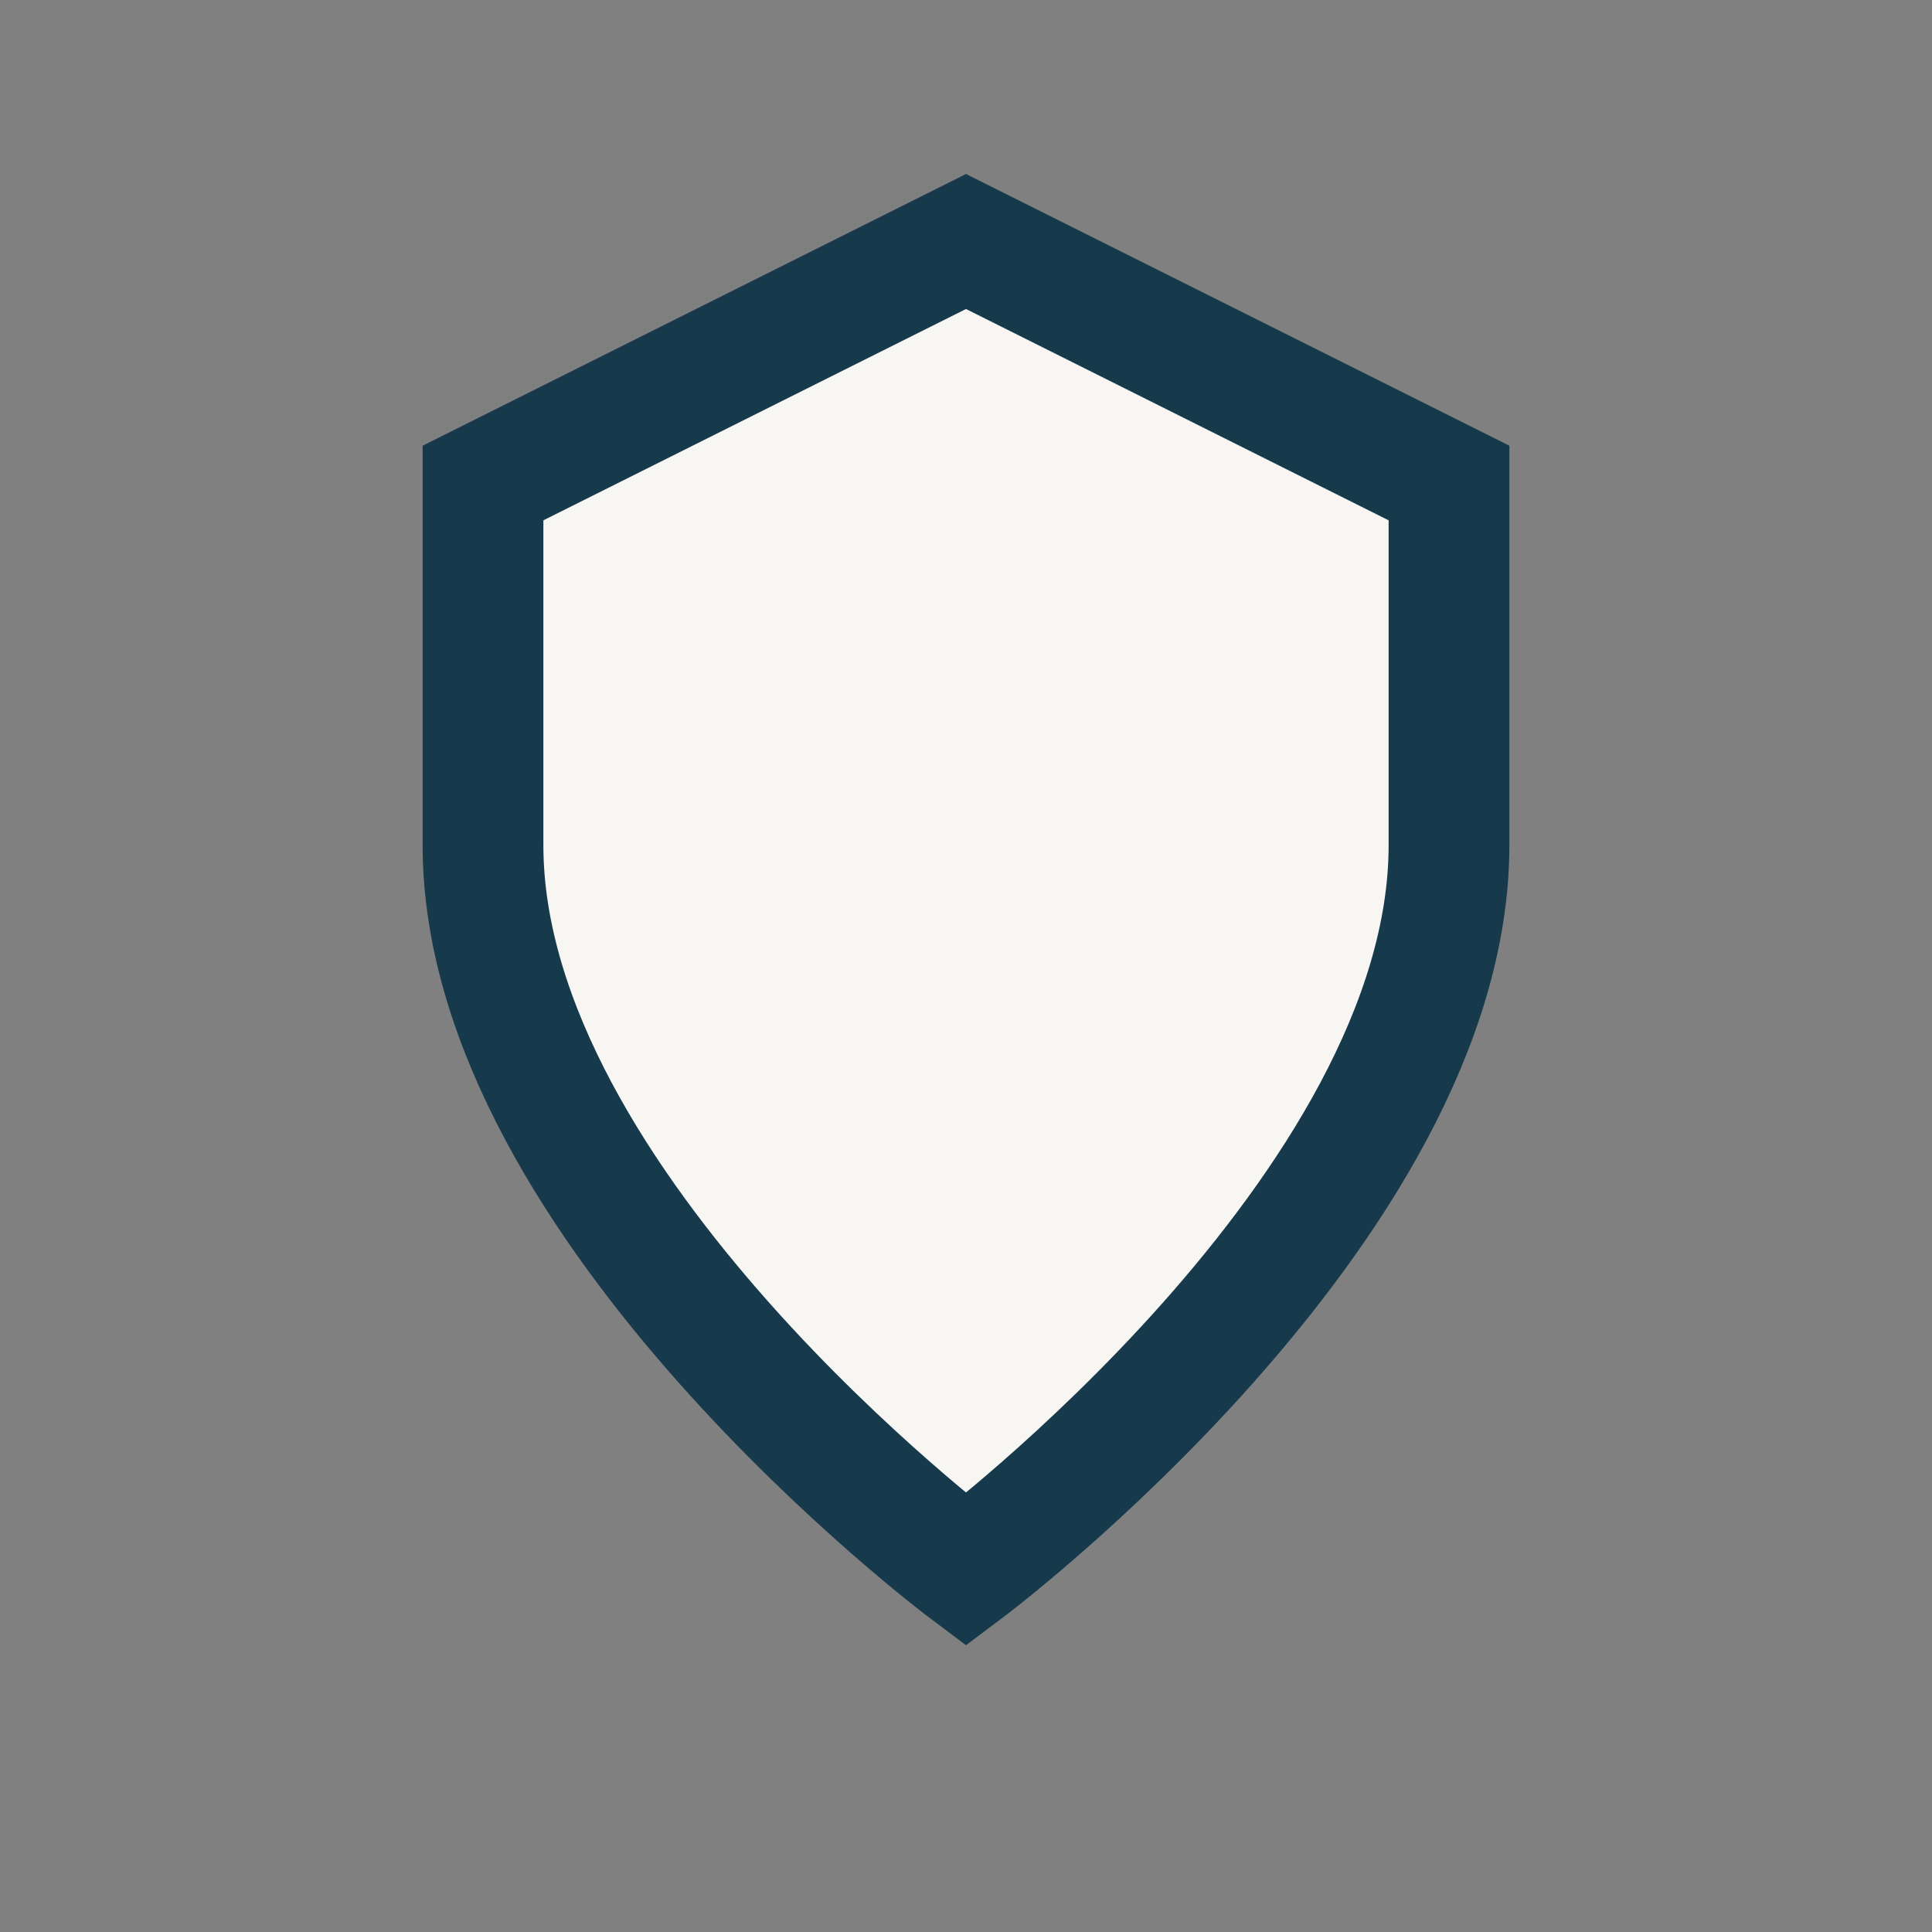 <?xml version="1.0" encoding="UTF-8"?>
<svg xmlns="http://www.w3.org/2000/svg" width="32" height="32" viewBox="0 0 32 32"><rect x="0" y="0" width="32" height="32" fill="#808080" stroke="none"/><path d="M16 26s-8-6-8-12V8l8-4 8 4v6c0 6-8 12-8 12z" fill="#F7F6F2" stroke="#16394C" stroke-width="2"/></svg>